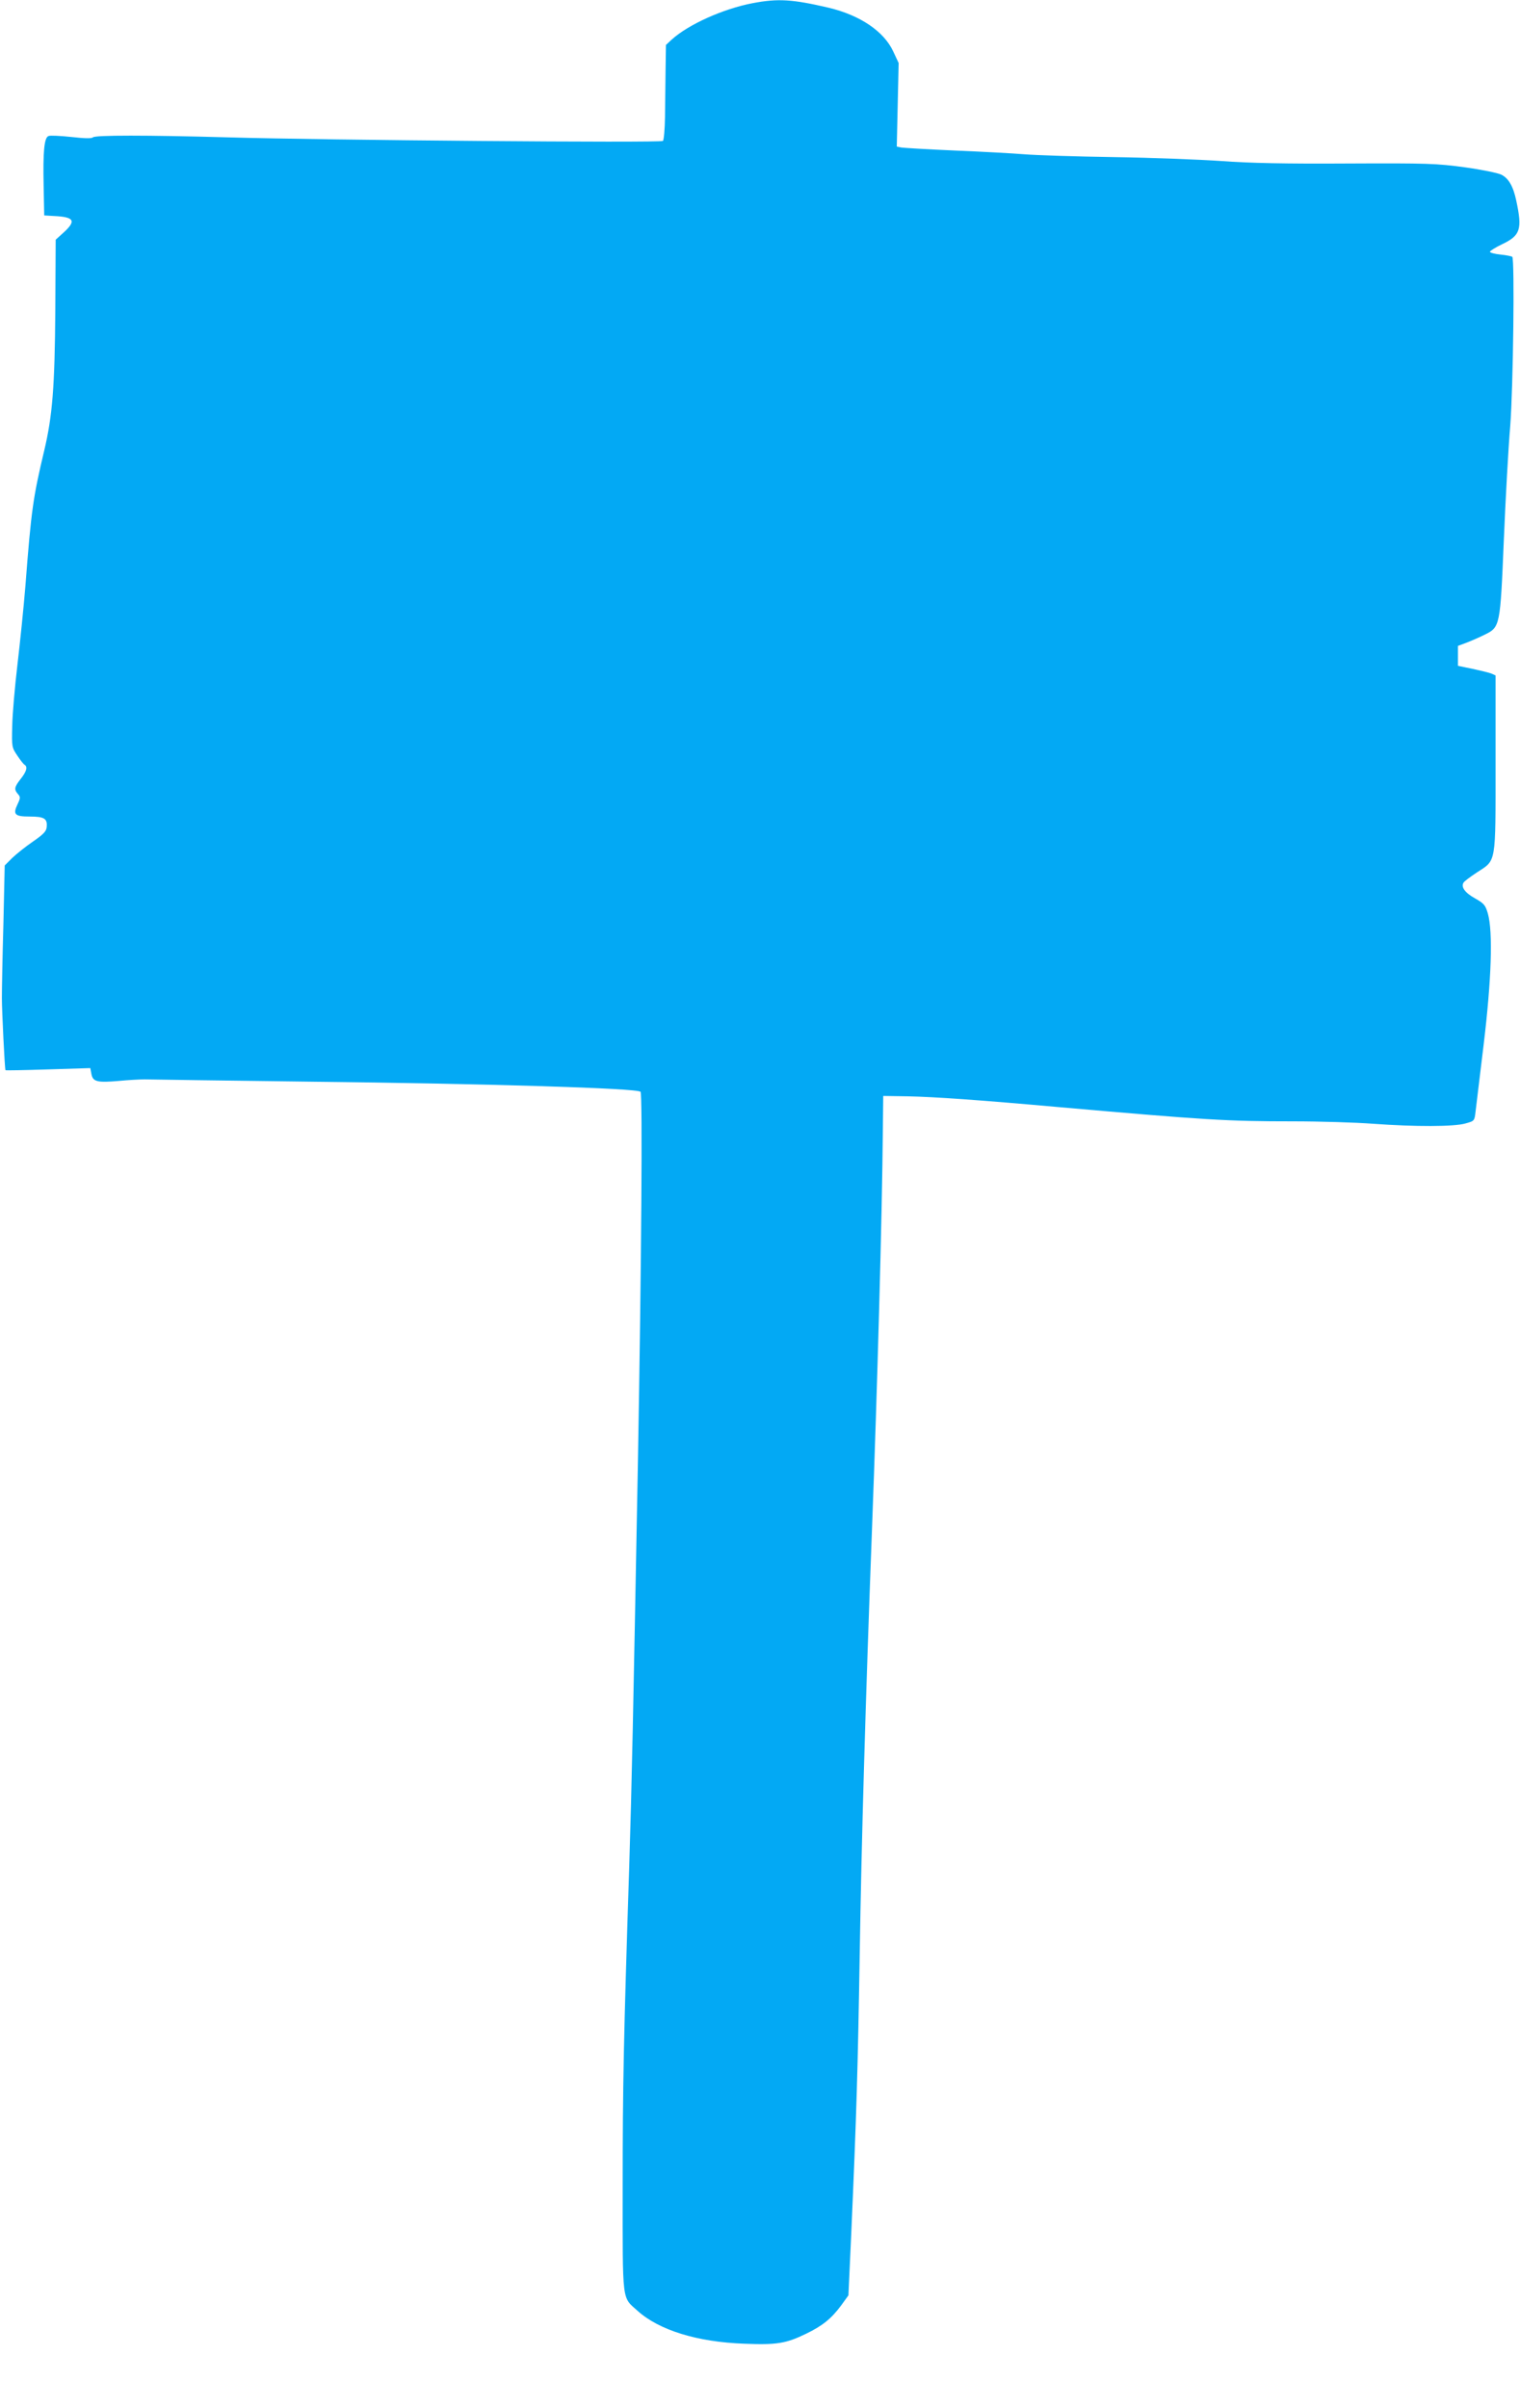 <?xml version="1.0" standalone="no"?>
<!DOCTYPE svg PUBLIC "-//W3C//DTD SVG 20010904//EN"
 "http://www.w3.org/TR/2001/REC-SVG-20010904/DTD/svg10.dtd">
<svg version="1.0" xmlns="http://www.w3.org/2000/svg"
 width="808pt" height="1280pt" viewBox="0 0 808 1280"
 preserveAspectRatio="xMidYMid meet">
<g transform="translate(0,1280) scale(0.1,-0.1)"
fill="#03a9f4" stroke="none">
<path d="M4000 12783 c-156 -30 -341 -113 -430 -194 l-30 -28 -2 -133 c-1 -73
-2 -186 -3 -251 -1 -64 -6 -121 -11 -126 -10 -11 -1811 4 -2314 19 -434 12
-704 12 -716 0 -7 -7 -45 -6 -115 2 -58 6 -112 9 -121 5 -23 -8 -30 -81 -26
-267 l3 -155 50 -3 c110 -5 122 -25 53 -88 l-42 -38 -2 -375 c-3 -407 -15
-561 -59 -746 -59 -248 -69 -315 -100 -720 -9 -110 -28 -297 -42 -415 -14
-118 -27 -266 -28 -329 -3 -111 -2 -114 27 -157 16 -24 33 -46 39 -49 17 -11
10 -36 -21 -75 -34 -43 -36 -56 -15 -80 14 -16 14 -21 -1 -53 -27 -56 -16 -67
64 -67 78 0 95 -11 90 -57 -2 -22 -18 -38 -73 -76 -38 -26 -88 -66 -110 -87
l-40 -40 -7 -313 c-5 -171 -8 -348 -8 -392 0 -68 15 -373 19 -383 0 -2 102 0
226 4 l225 7 6 -32 c8 -41 31 -46 148 -36 50 5 111 8 136 8 25 -1 416 -6 870
-12 966 -11 1750 -35 1765 -54 11 -13 5 -906 -14 -1967 -26 -1394 -32 -1690
-46 -2145 -30 -924 -35 -1164 -35 -1713 0 -623 -5 -578 80 -655 114 -102 316
-165 566 -174 173 -7 222 1 329 53 87 42 134 80 186 150 l39 54 15 327 c28
635 35 874 45 1486 9 585 31 1349 65 2252 29 767 54 1674 58 2125 l2 185 130
-2 c142 -3 376 -19 810 -58 775 -68 890 -75 1237 -75 145 0 337 -6 428 -13
220 -16 432 -16 491 2 47 13 47 13 53 65 3 28 23 188 43 356 41 341 50 597 22
695 -13 44 -20 53 -68 80 -54 30 -76 61 -61 84 4 7 36 31 71 54 104 68 99 37
99 580 l0 467 -22 10 c-13 5 -58 16 -100 25 l-78 16 0 53 0 53 48 18 c26 10
69 29 95 42 81 40 82 44 101 503 9 217 24 490 34 605 16 209 24 886 11 900 -4
3 -32 9 -63 12 -31 3 -56 10 -56 15 0 4 29 23 65 40 97 46 108 79 75 232 -16
76 -41 119 -80 138 -19 9 -107 27 -195 39 -148 20 -195 22 -621 20 -329 -2
-521 2 -670 13 -115 8 -373 18 -574 21 -201 3 -414 10 -475 15 -60 5 -227 14
-370 20 -143 6 -271 14 -284 16 l-24 5 5 222 5 222 -29 62 c-50 107 -176 192
-343 232 -193 45 -269 50 -405 24z"/>
</g>
</svg>
